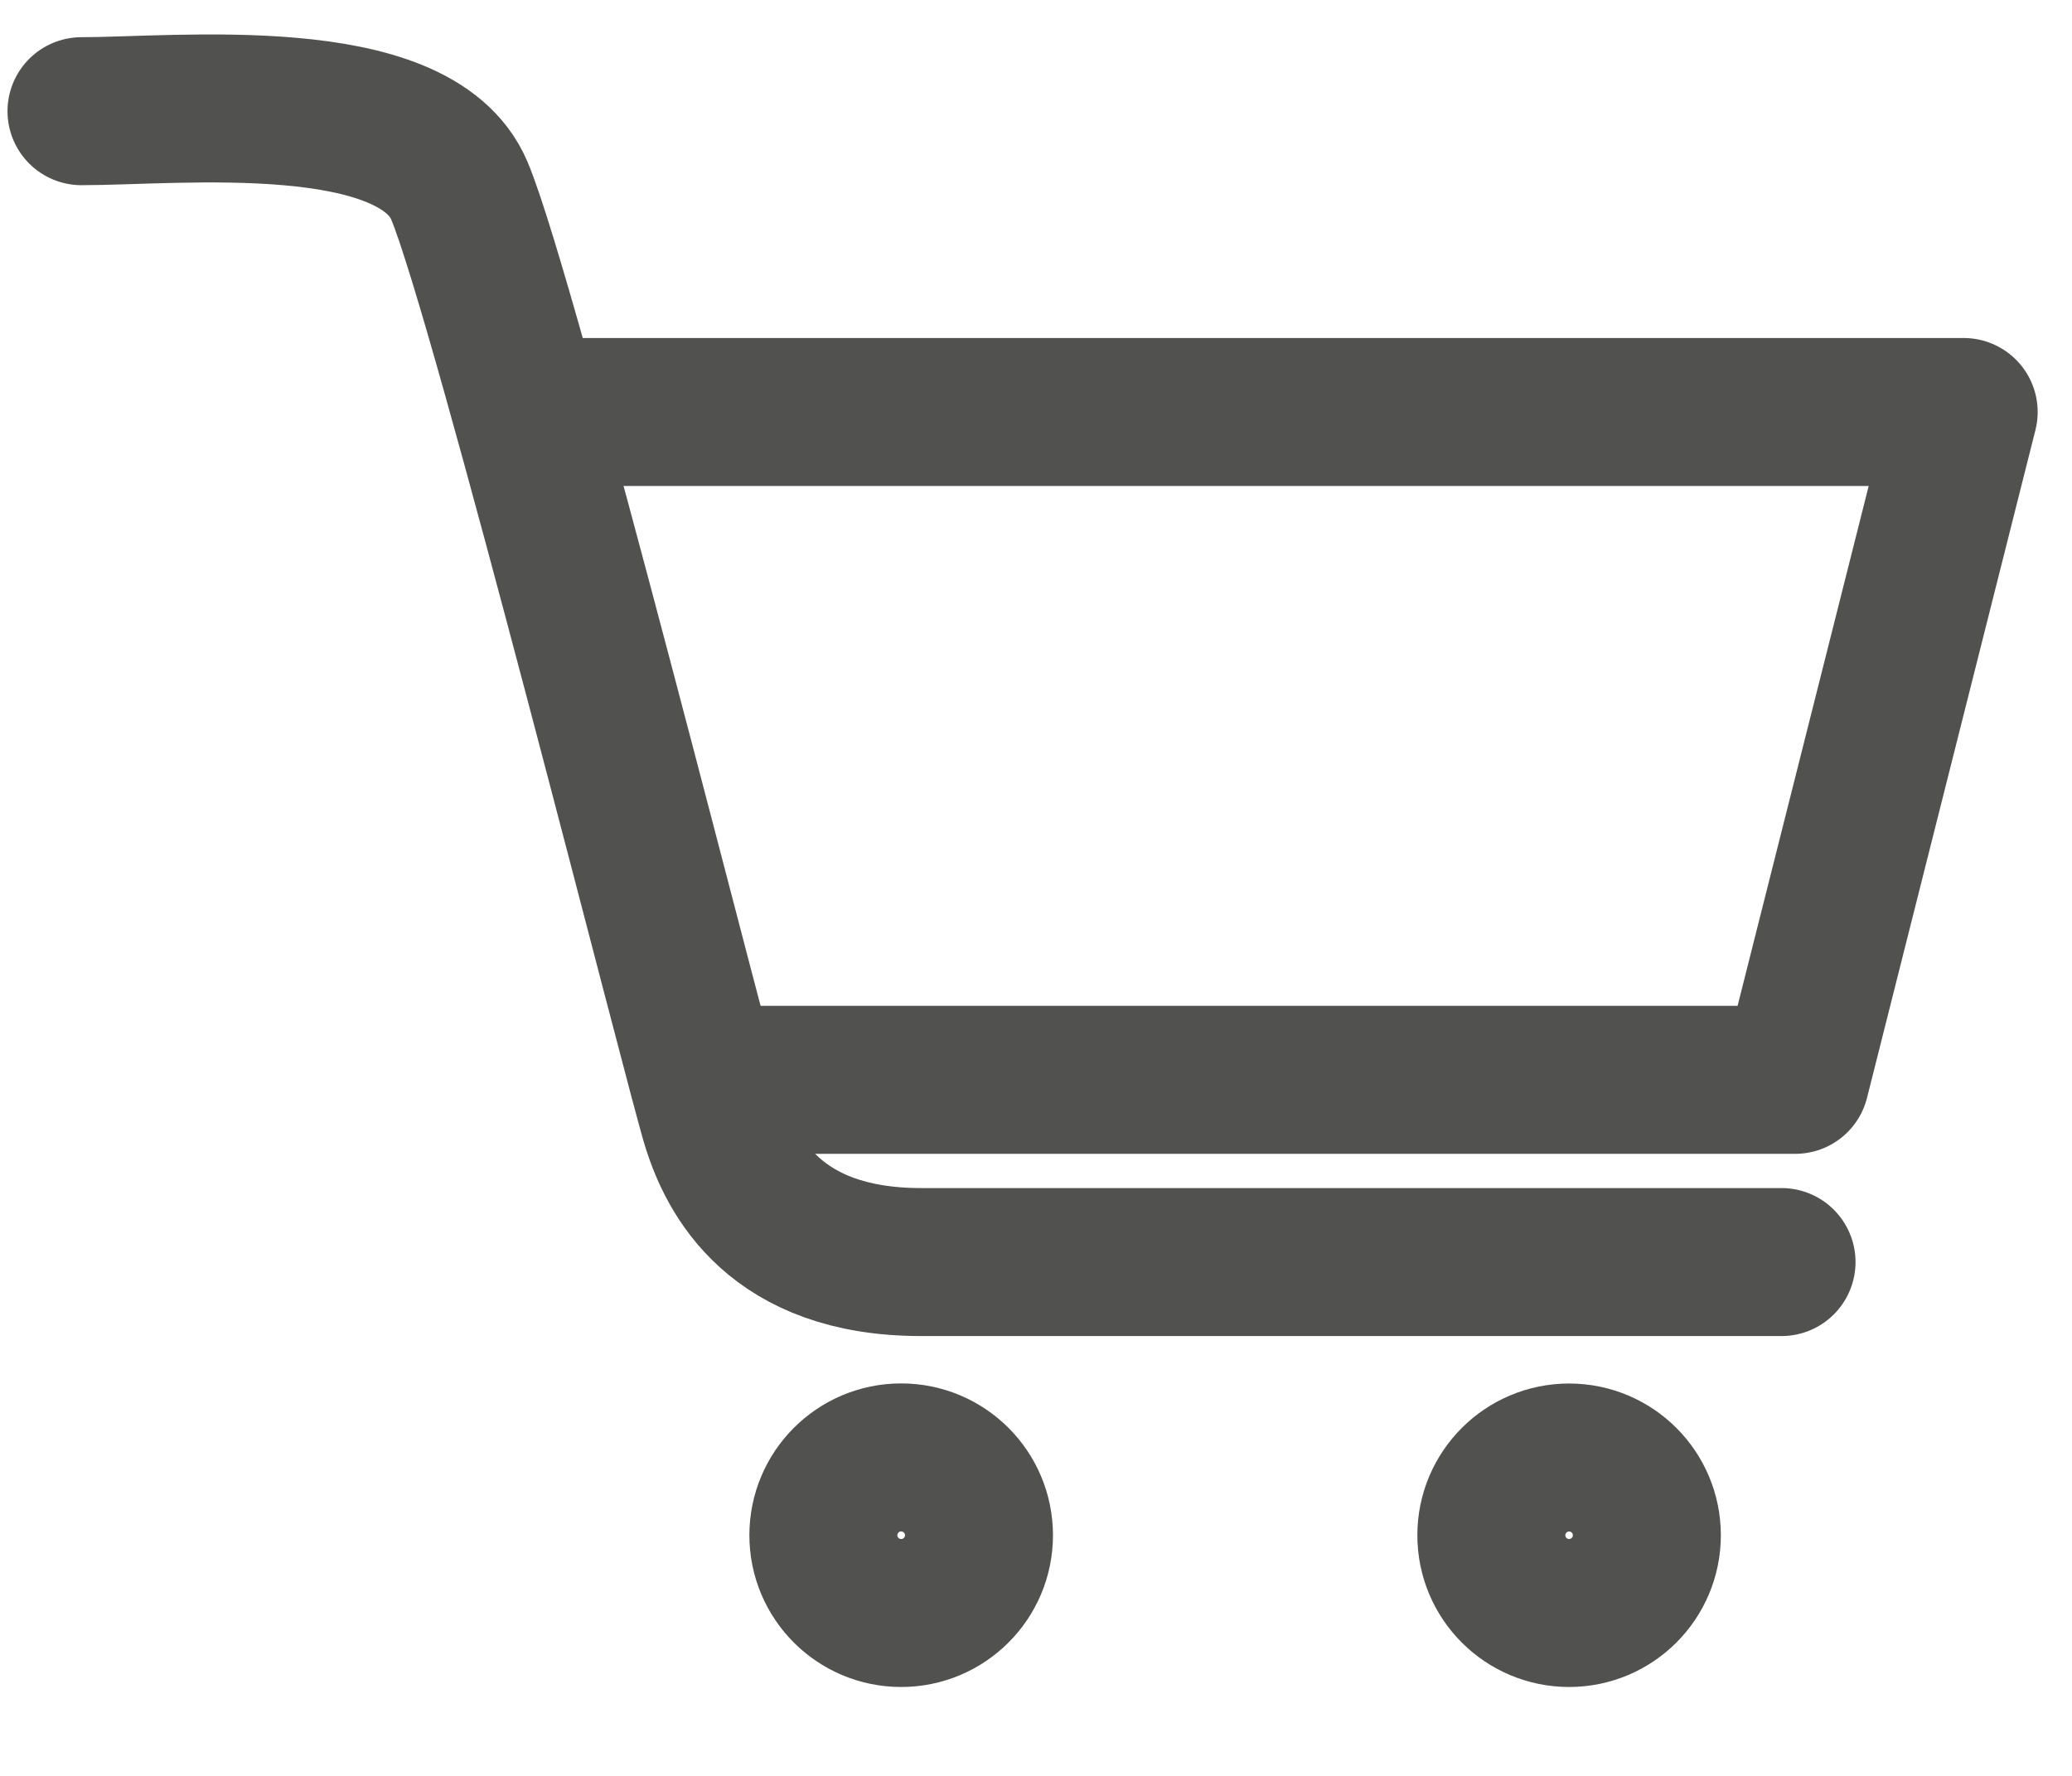 <svg width="21" height="18" viewBox="0 0 21 18" fill="none" xmlns="http://www.w3.org/2000/svg">
    <path d="M5.749 4.176H19.902L18.195 10.945H7.405" stroke="#51514F" stroke-width="1.5" stroke-linecap="round" stroke-linejoin="round"/>
    <path d="M0.826 1.127C1.81 1.127 4.203 0.868 4.655 1.931C5.107 2.993 7.101 10.925 7.261 11.418C7.42 11.91 7.846 12.792 9.335 12.792C10.526 12.792 15.646 12.792 18.056 12.792" stroke="#51514F" stroke-width="1.5" stroke-linecap="round" stroke-linejoin="round"/>
    <path d="M9.922 15.561C9.922 15.996 9.569 16.349 9.133 16.349C8.698 16.349 8.345 15.996 8.345 15.561C8.345 15.125 8.698 14.772 9.133 14.772C9.569 14.772 9.922 15.125 9.922 15.561Z" stroke="#51514F" stroke-width="1.5"/>
    <circle cx="15.903" cy="15.561" r="0.788" stroke="#51514F" stroke-width="1.5"/>
</svg>
